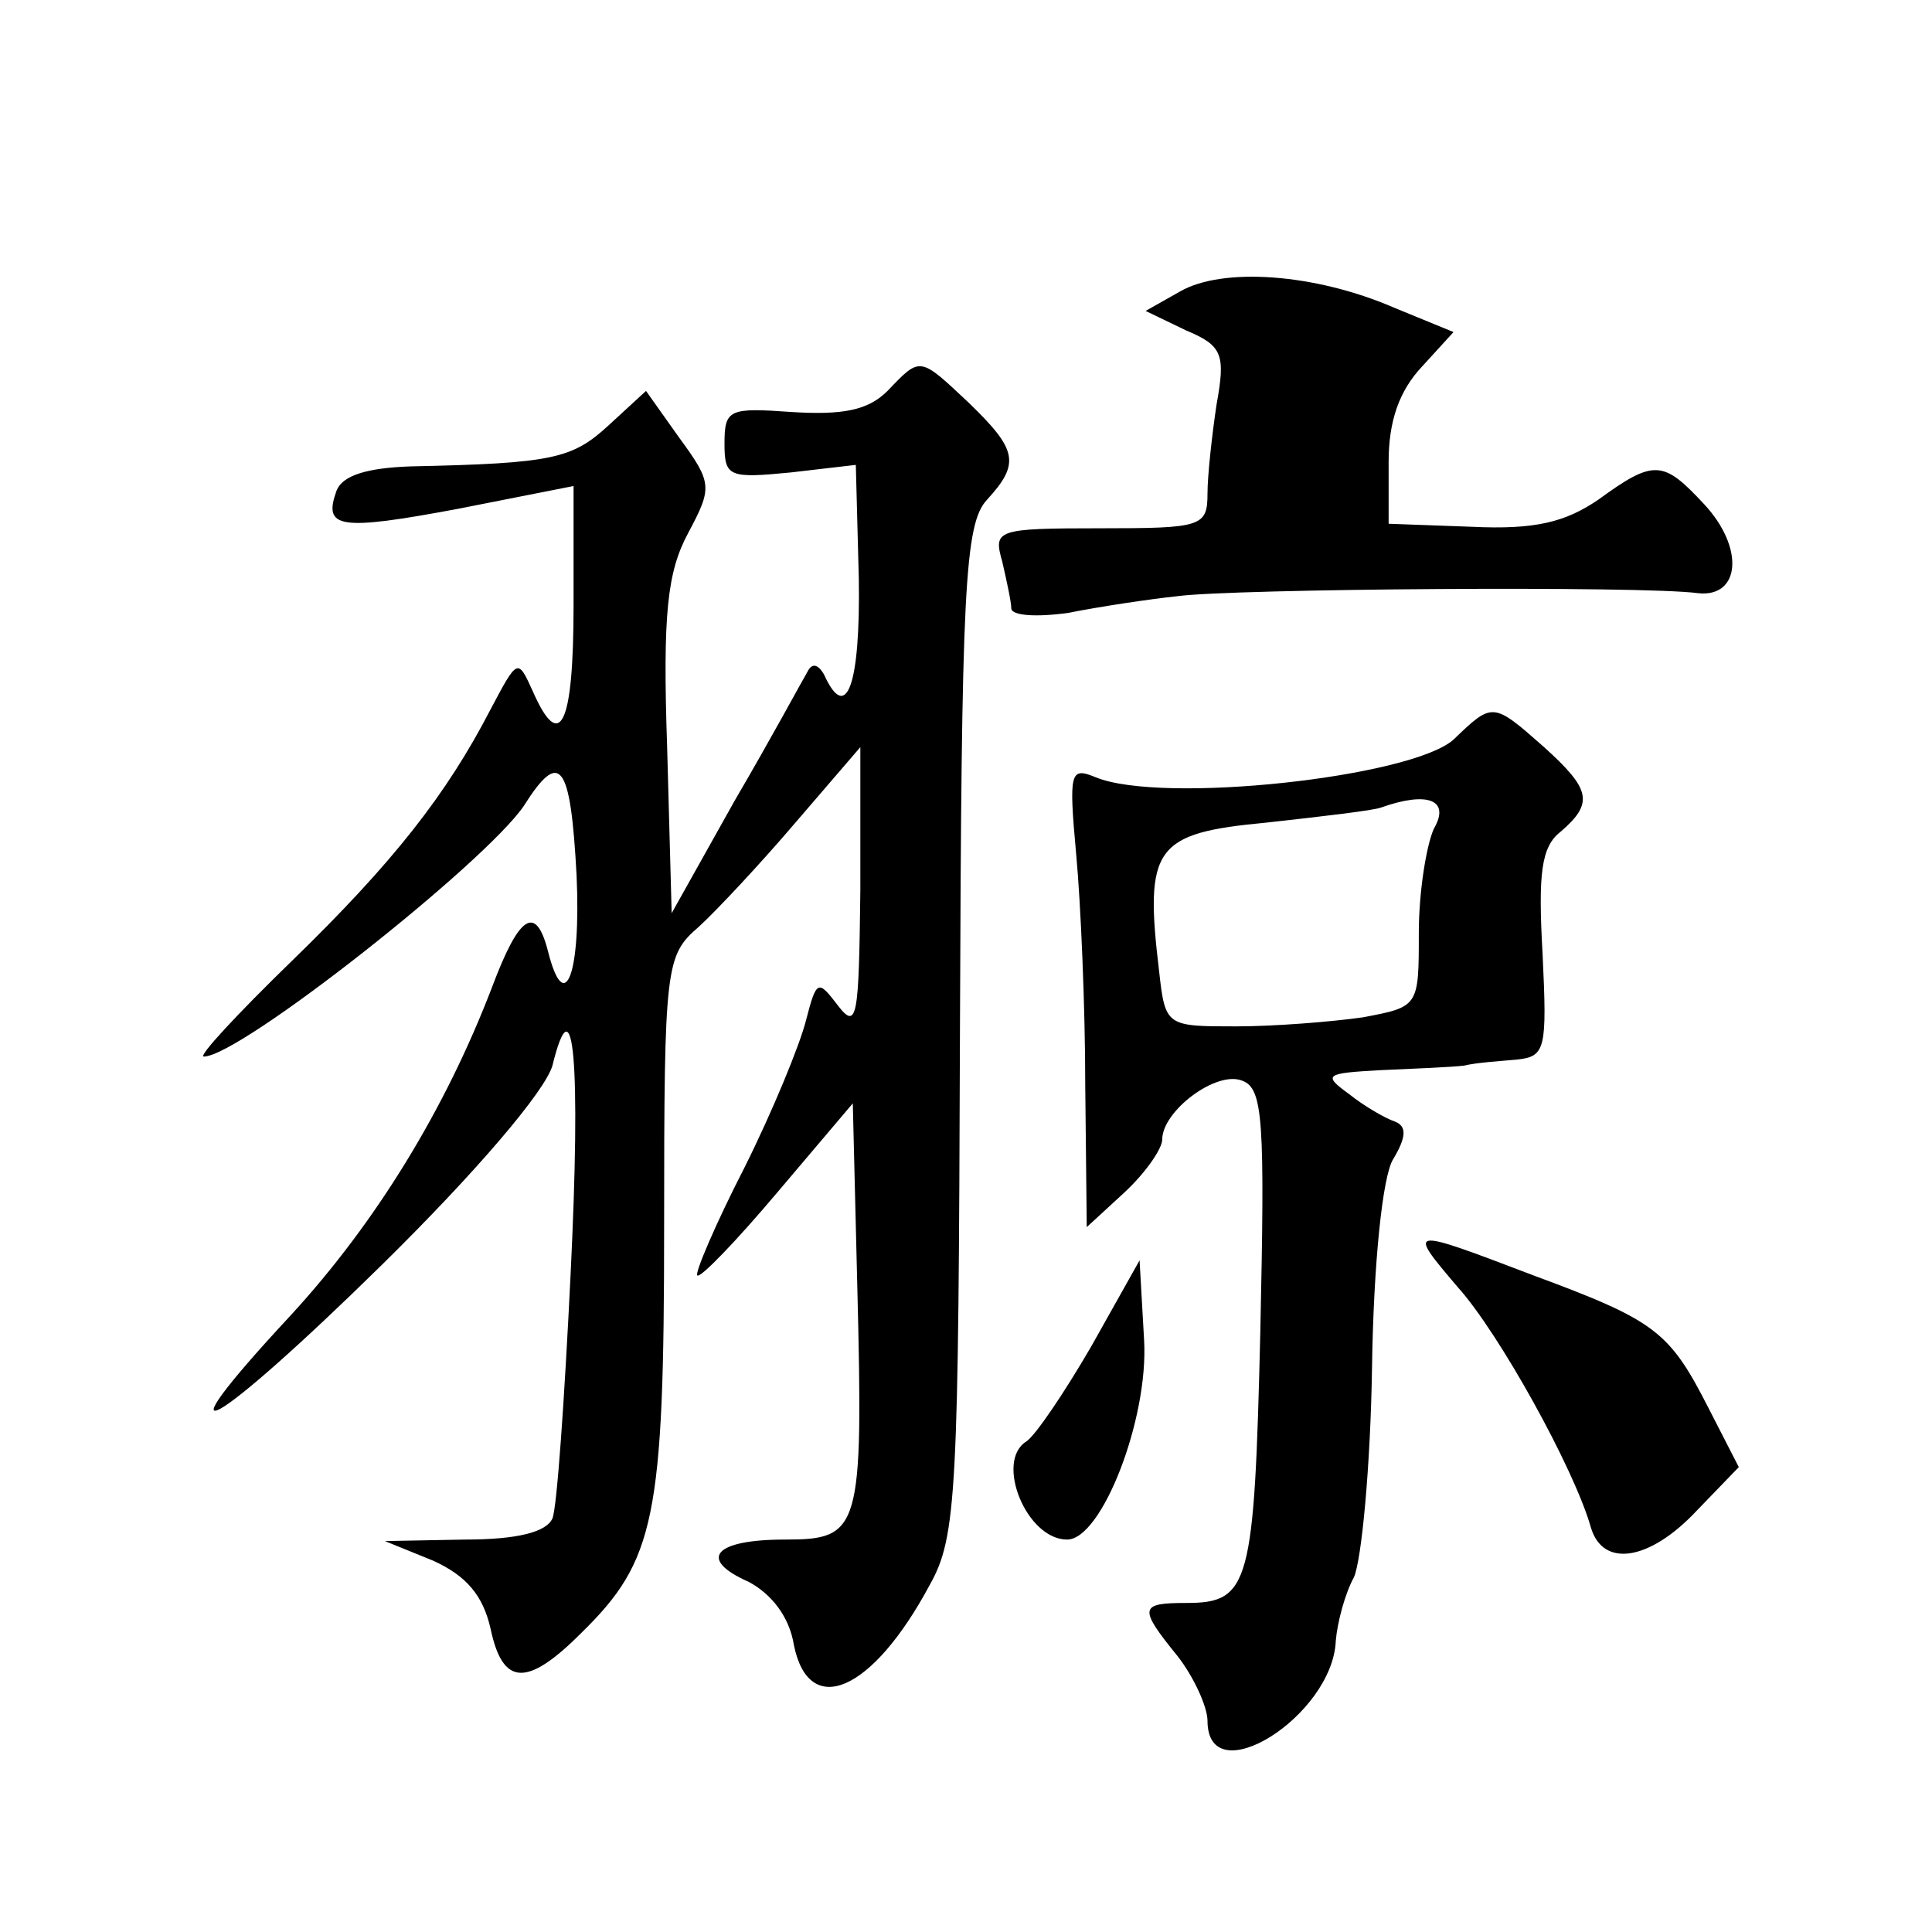 <?xml version="1.0" standalone="no"?>
<!DOCTYPE svg PUBLIC "-//W3C//DTD SVG 20010904//EN"
 "http://www.w3.org/TR/2001/REC-SVG-20010904/DTD/svg10.dtd">
<svg version="1.0" xmlns="http://www.w3.org/2000/svg"
 width="128pt" height="128pt" viewBox="0 0 128 128"
 preserveAspectRatio="xMidYMid meet">
<g transform="translate(0,128) scale(0.1,-0.1)"
fill="#0" stroke="none">
<path d="M782 1087 l-23 -13 27 -13 c24 -10 26 -16 20 -49 -3 -20 -6 -47 -6 -59
0 -22 -4 -23 -71 -23 -69 0 -71 -1 -65 -22 3 -13 6 -27 6 -31 0 -5 17 -6 38 -3
20 4 53 9 72 11 36 5 309 7 345 2 28 -3 31 30 4 59 -27 29 -33 30 -70 3 -22 -15
-42 -20 -84 -18 l-55 2 0 41 c0 27 7 47 22 63 l21 23 -39 16 c-53 23 -114 27 -142
11z M588 1021 c-13 -13 -30 -16 -63 -14 -42 3 -45 2 -45 -21 0 -22 3 -23 44 -19
l43 5 2 -76 c1 -69 -8 -96 -23 -63 -4 7 -8 8 -11 2 -3 -5 -24 -44 -48 -85 l-42
-75 -3 110 c-3 88 0 116 14 142 16 30 16 33 -6 63 l-22 31 -25 -23 c-24 -22 -37
-25 -131 -27 -29 -1 -45 -6 -49 -16 -9 -25 1 -27 81 -12 l76 15 0 -79 c0 -80 -9
-98 -27 -57 -10 22 -10 22 -28 -12 -29 -56 -64 -101 -132 -167 -36 -35 -62 -63
-58 -63 24 0 186 128 212 166 24 38 31 29 35 -46 3 -66 -8 -94 -19 -50 -8 31 -19
24 -37 -24 -31 -81 -77 -156 -133 -217 -93 -100 -52 -77 60 33 63 62 108 115 113
132 14 57 19 4 12 -139 -4 -82 -9 -154 -12 -161 -4 -9 -23 -14 -58 -14 l-53 -1
32 -13 c22 -10 33 -23 38 -45 8 -38 24 -39 60 -3 49 48 55 76 55 270 0 173 1 179
23 198 12 11 41 42 64 69 l43 50 0 -95 c-1 -84 -2 -93 -15 -76 -13 17 -14 17 -21
-10 -4 -16 -22 -60 -41 -98 -19 -37 -33 -70 -31 -71 2 -2 26 23 53 55 l50 59 3
-122 c4 -161 2 -167 -48 -167 -47 0 -58 -13 -24 -28 15 -8 27 -23 30 -42 10 -49
52 -31 90 40 18 32 19 61 20 368 1 292 3 335 18 351 22 24 20 33 -12 64 -33 31
-32 31 -54 8z M963 790 c-28 -25 -193 -43 -237 -25 -17 7 -18 4 -13 -51 3 -32 6
-101 6 -153 l1 -94 25 23 c14 13 25 29 25 35 0 19 36 46 53 39 14 -5 15 -27 12
-166 -4 -168 -7 -180 -49 -180 -31 0 -32 -3 -6 -35 11 -14 20 -34 20 -43 0 -49
83 3 85 53 1 12 6 31 12 42 5 11 11 73 12 139 1 69 7 127 14 138 9 15 9 22 1 25
-6 2 -20 10 -30 18 -18 13 -16 14 21 16 22 1 47 2 55 3 8 2 24 3 35 4 19 2 20 7
17 70 -3 53 -1 71 12 81 22 19 20 28 -11 56 -34 30 -34 30 -60 5z m-13 -59 c-5
-11 -10 -42 -10 -69 0 -49 0 -49 -37 -56 -21 -3 -59 -6 -84 -6 -46 0 -47 0 -51
36 -10 83 -3 92 71 99 36 4 71 8 76 10 31 11 46 5 35 -14z M966 427 c27 -30 77
-120 88 -159 8 -27 39 -22 70 11 l28 29 -20 39 c-26 51 -35 58 -116 88 -84 32 -84
32 -50 -8z M723 388 c-18 -31 -37 -59 -43 -63 -21 -13 0 -65 27 -65 23 0 54 80
51 132 l-3 53 -32 -57z"/>
</g>
</svg>
